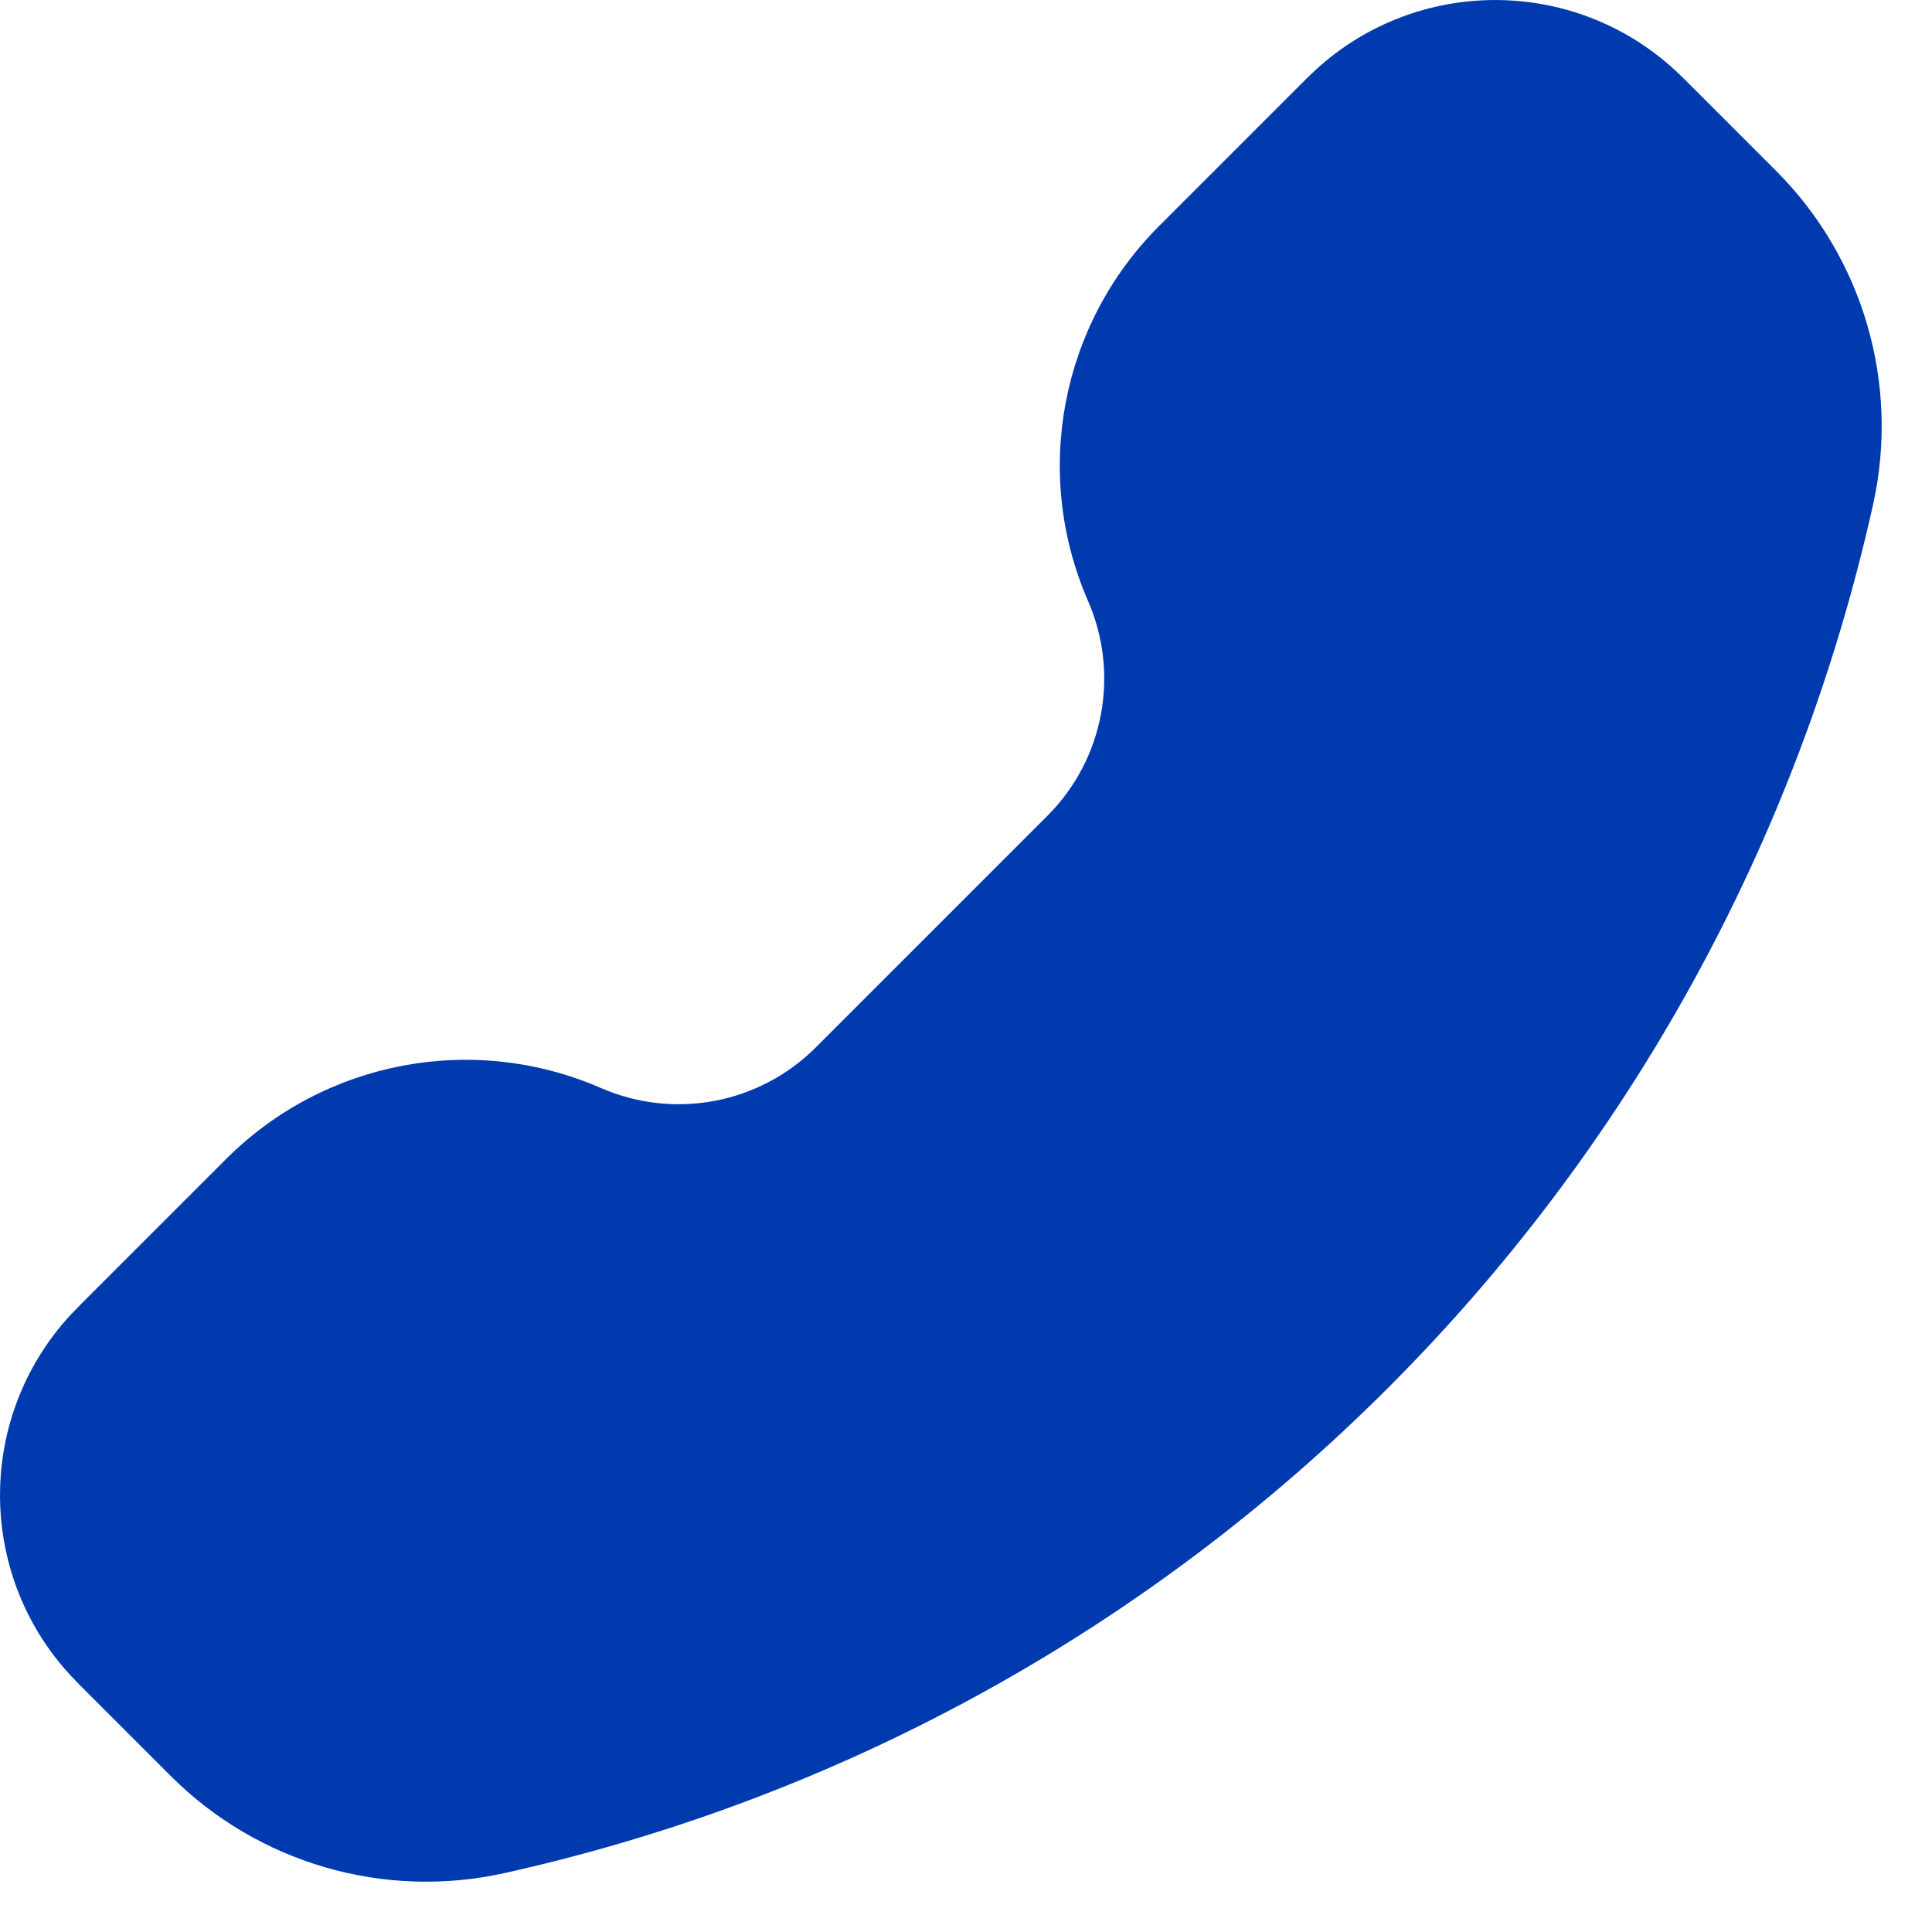 <svg width="15" height="15" viewBox="0 0 15 15" fill="none" xmlns="http://www.w3.org/2000/svg">
<path d="M10.213 0.544C11.002 -0.181 12.215 -0.181 13.004 0.544C13.036 0.573 13.071 0.608 13.116 0.653L13.789 1.326C14.466 2.003 14.75 2.98 14.543 3.915C13.364 9.22 9.22 13.364 3.915 14.543C2.98 14.75 2.003 14.466 1.326 13.789L0.653 13.116C0.608 13.071 0.574 13.036 0.544 13.004C-0.181 12.215 -0.181 11.002 0.544 10.213C0.574 10.181 0.608 10.146 0.653 10.101L1.755 8.999C2.52 8.234 3.675 8.015 4.667 8.448C5.235 8.695 5.896 8.57 6.334 8.132L8.132 6.334C8.57 5.896 8.695 5.235 8.448 4.667C8.015 3.675 8.234 2.52 8.999 1.755L10.101 0.653C10.146 0.608 10.181 0.573 10.213 0.544Z" fill="#003AAF"/>
</svg>
